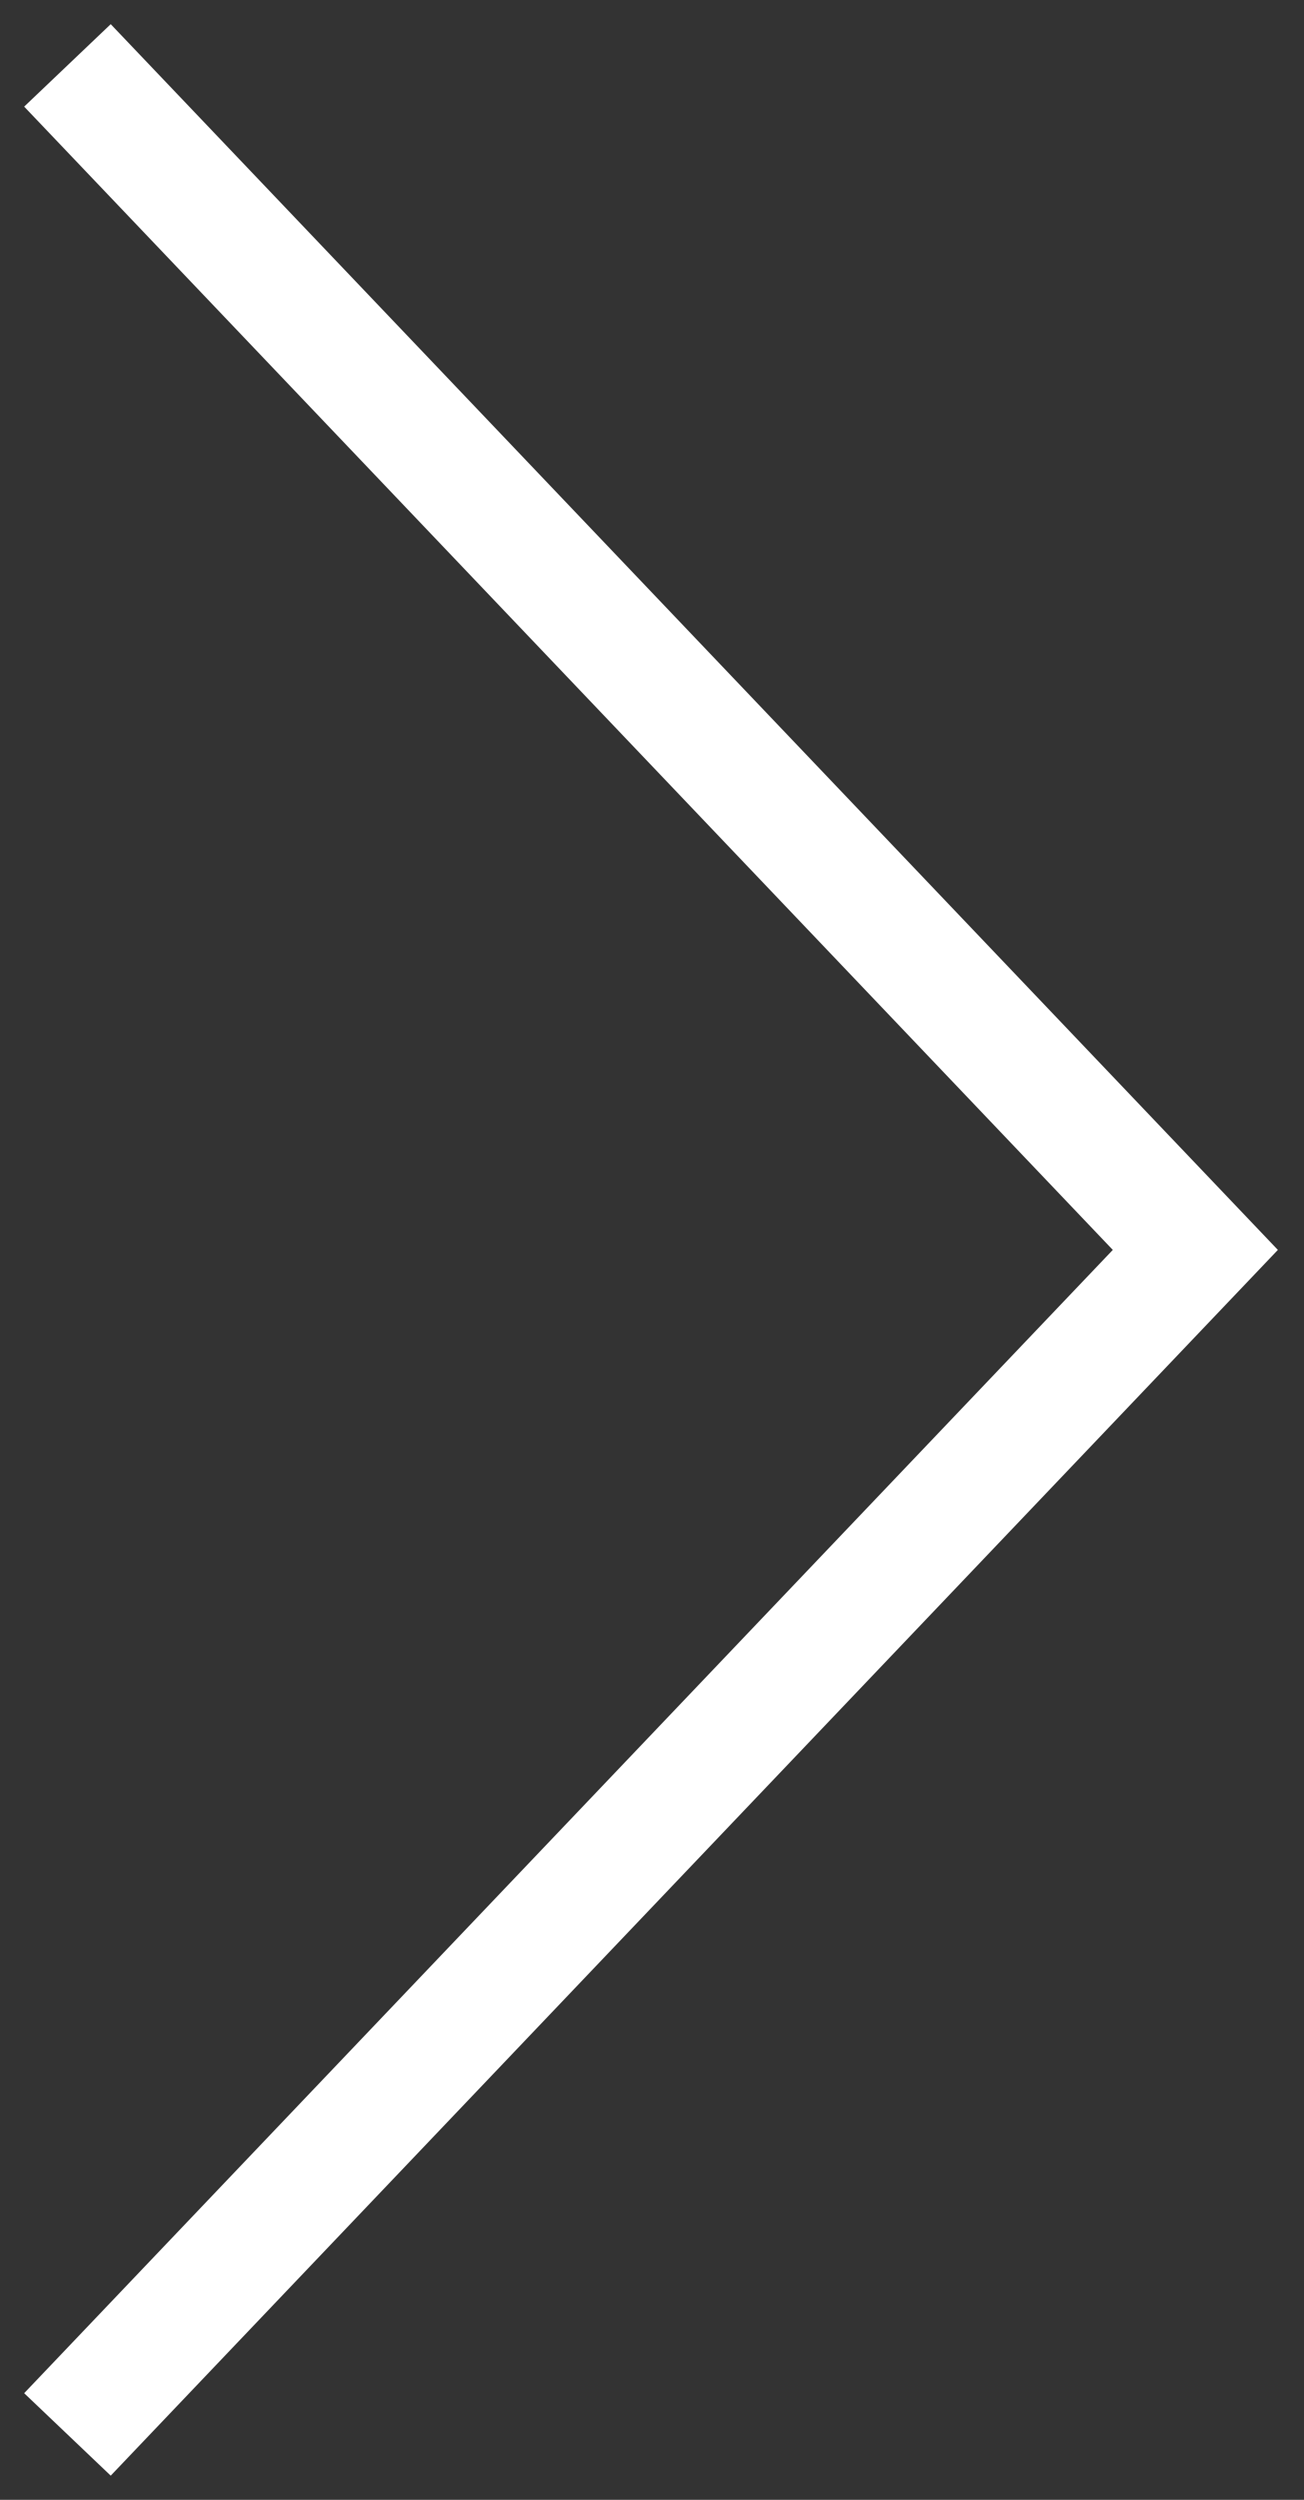 <svg width="12" height="23" viewBox="0 0 12 23" fill="none" xmlns="http://www.w3.org/2000/svg">
<rect x="0" y="0" width="12" height="23" fill="#333333" stroke="none"/>
<path d="M1 1L11 11.5L1 22" stroke="white" stroke-width="1.1" stroke-linecap="square"/>
</svg>
